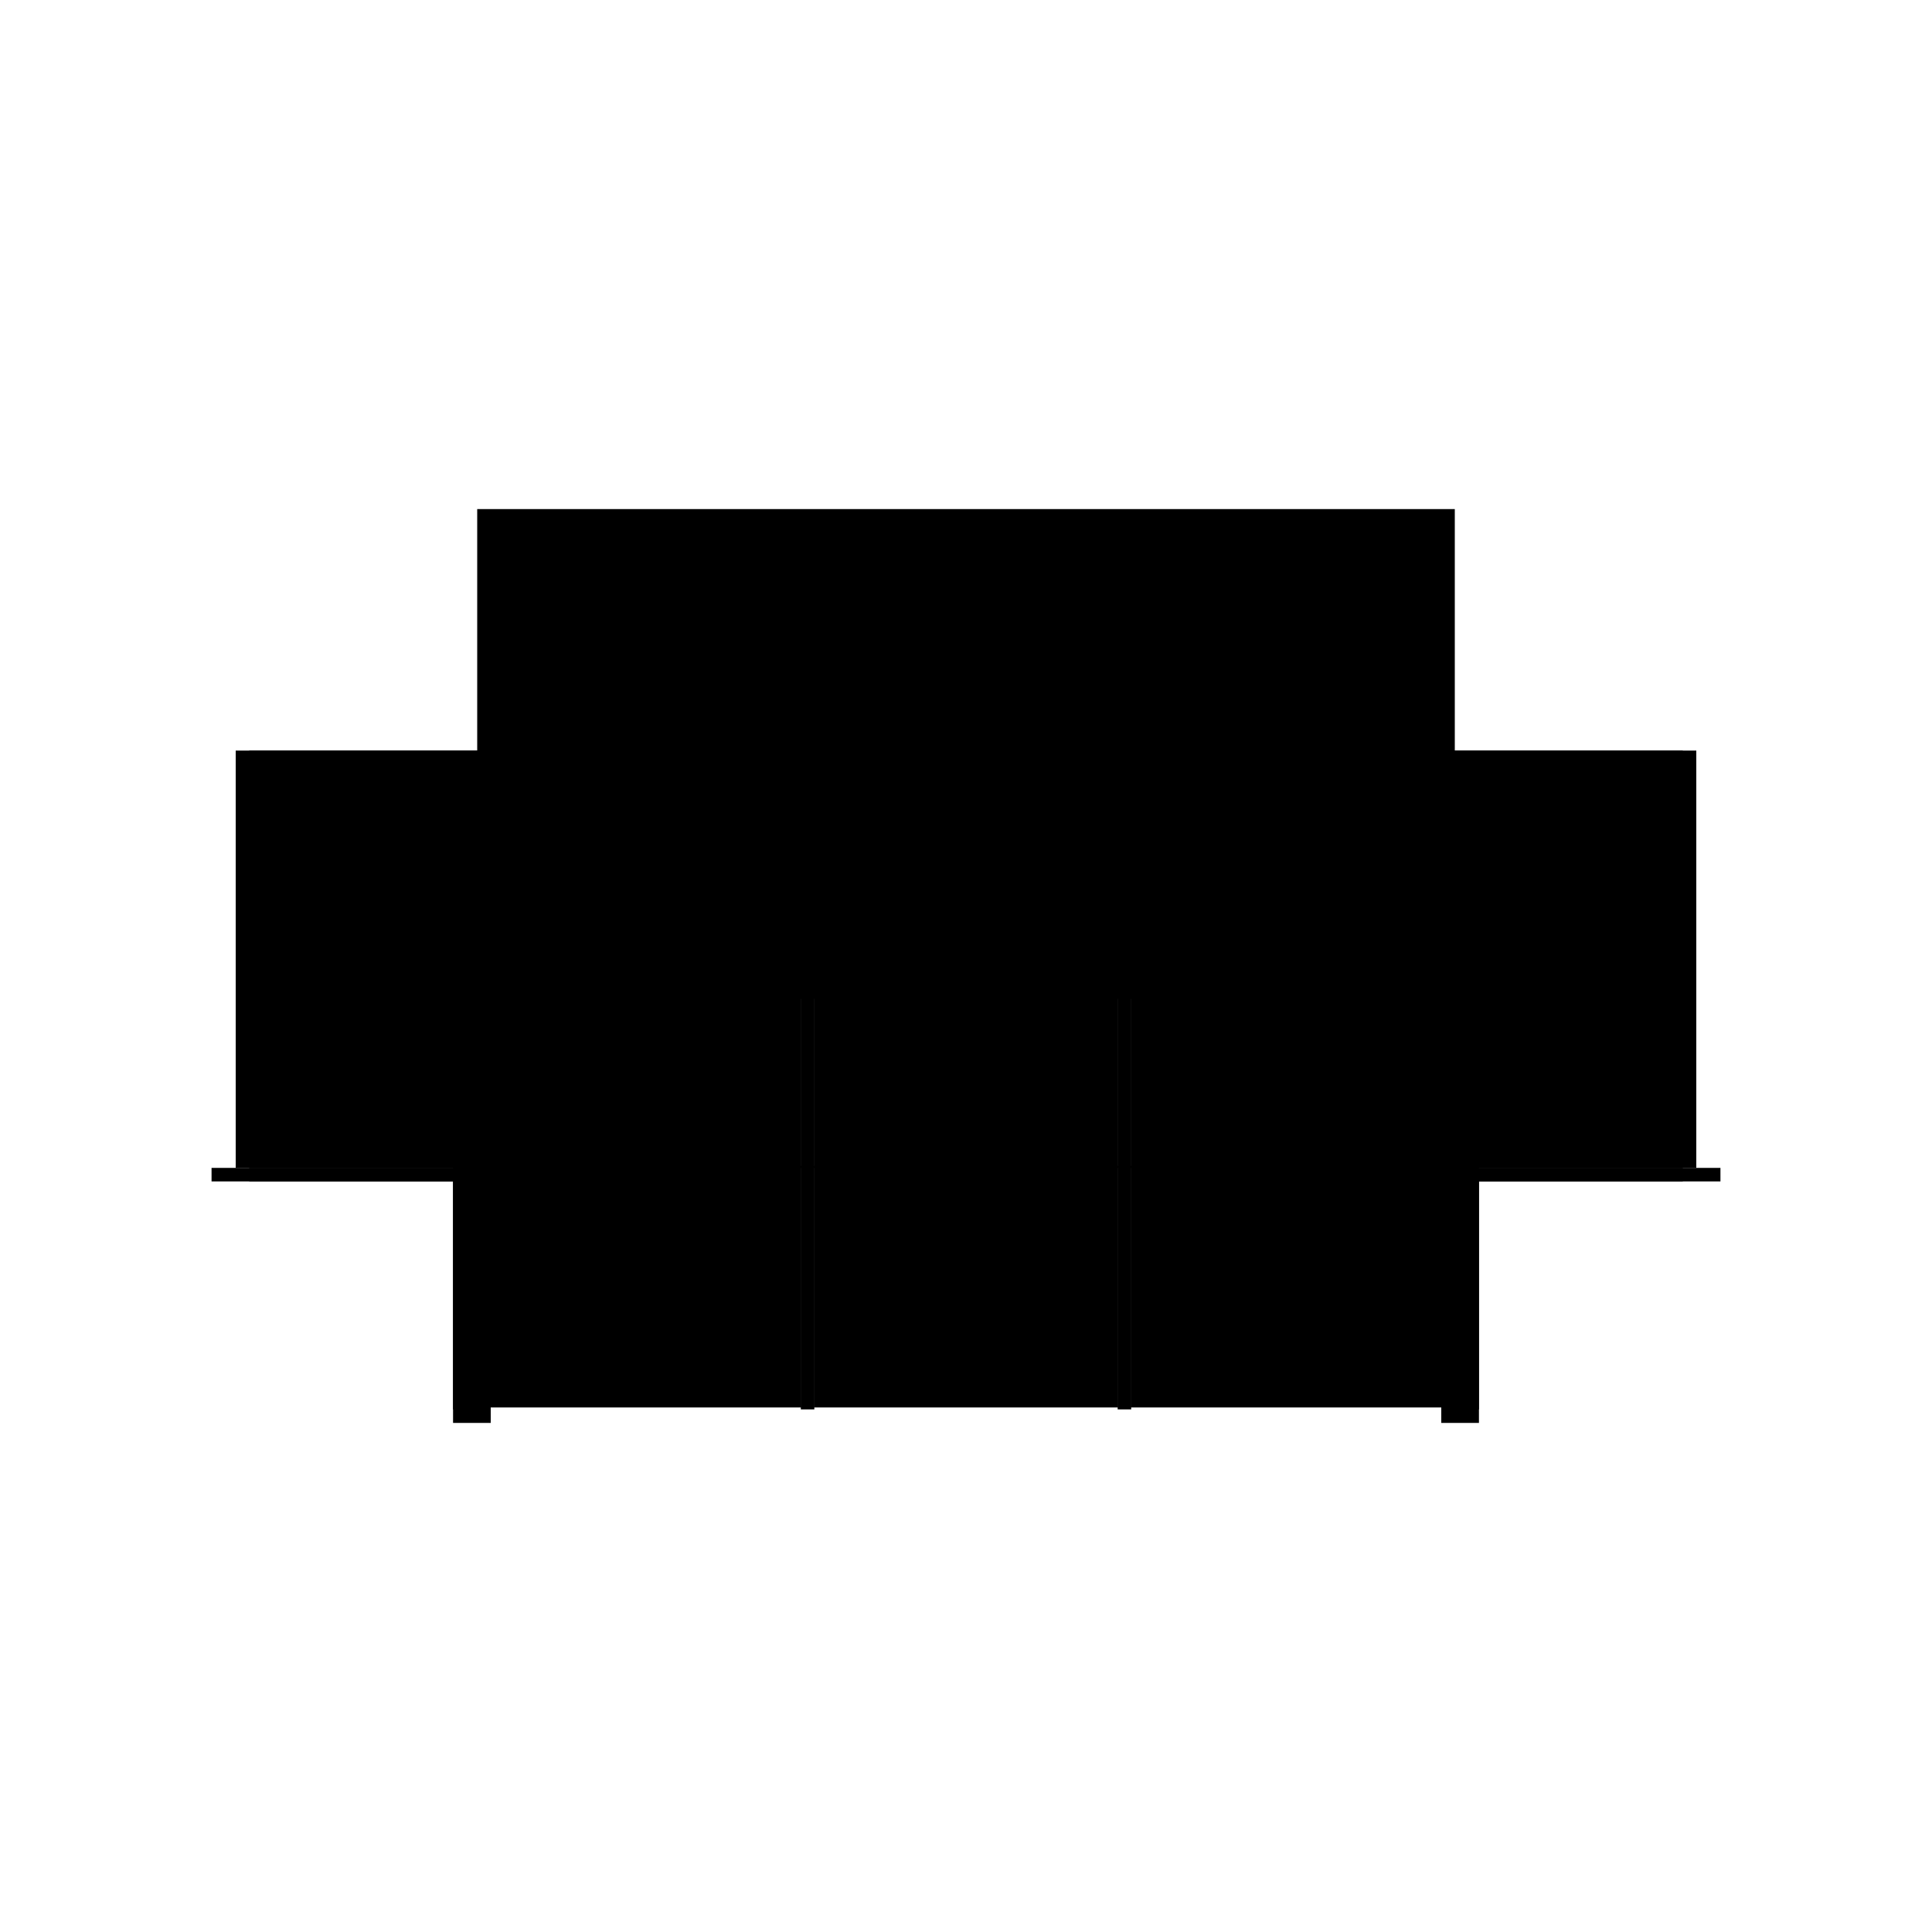 <?xml version="1.0" encoding="utf-8" ?>
<svg xmlns="http://www.w3.org/2000/svg" xmlns:ev="http://www.w3.org/2001/xml-events" xmlns:xlink="http://www.w3.org/1999/xlink" baseProfile="full" height="100%" version="1.1" viewBox="-1,-1,2,2" width="100%">
  <defs>
    <style type="text/css"><![CDATA[.vectorEffectClass {vector-effect: non-scaling-stroke;}]]></style>
  </defs>
  <line class="vectorEffectClass" fill="none" stroke="black" stroke-width="0.5" x1="-0.492" x2="0.492" y1="-0.216" y2="-0.216"/>
  <line class="vectorEffectClass" fill="none" stroke="black" stroke-width="0.5" x1="-0.492" x2="0.492" y1="-0.223" y2="-0.223"/>
  <line class="vectorEffectClass" fill="none" stroke="black" stroke-width="0.5" x1="-0.506" x2="-0.506" y1="0.209" y2="-0.223"/>
  <line class="vectorEffectClass" fill="none" stroke="black" stroke-width="0.5" x1="0.506" x2="0.506" y1="0.209" y2="-0.223"/>
  <line class="vectorEffectClass" fill="none" stroke="black" stroke-width="0.5" x1="-0.492" x2="-0.492" y1="0.207" y2="-0.216"/>
  <line class="vectorEffectClass" fill="none" stroke="black" stroke-width="0.5" x1="0.492" x2="0.492" y1="0.207" y2="-0.216"/>
  <line class="vectorEffectClass" fill="none" stroke="black" stroke-width="0.5" x1="-0.492" x2="-0.171" y1="0.207" y2="0.207"/>
  <line class="vectorEffectClass" fill="none" stroke="black" stroke-width="0.5" x1="0.171" x2="0.492" y1="0.207" y2="0.207"/>
  <line class="vectorEffectClass" fill="none" stroke="black" stroke-width="0.5" x1="-0.157" x2="0.157" y1="0.207" y2="0.207"/>
  <line class="vectorEffectClass" fill="none" stroke="black" stroke-width="0.5" x1="-0.531" x2="-0.492" y1="0.223" y2="0.223"/>
  <line class="vectorEffectClass" fill="none" stroke="black" stroke-width="0.5" x1="0.492" x2="0.531" y1="0.223" y2="0.223"/>
  <line class="vectorEffectClass" fill="none" stroke="black" stroke-width="0.5" x1="-0.531" x2="-0.506" y1="0.209" y2="0.209"/>
  <line class="vectorEffectClass" fill="none" stroke="black" stroke-width="0.5" x1="0.506" x2="0.531" y1="0.209" y2="0.209"/>
  <line class="vectorEffectClass" fill="none" stroke="black" stroke-width="0.5" x1="-0.531" x2="-0.531" y1="0.223" y2="0.209"/>
  <line class="vectorEffectClass" fill="none" stroke="black" stroke-width="0.5" x1="-0.492" x2="-0.492" y1="0.223" y2="0.209"/>
  <line class="vectorEffectClass" fill="none" stroke="black" stroke-width="0.5" x1="-0.506" x2="-0.492" y1="0.209" y2="0.209"/>
  <line class="vectorEffectClass" fill="none" stroke="black" stroke-width="0.5" x1="-0.506" x2="-0.492" y1="-0.223" y2="-0.223"/>
  <line class="vectorEffectClass" fill="none" stroke="black" stroke-width="0.5" x1="0.492" x2="0.492" y1="0.223" y2="0.209"/>
  <line class="vectorEffectClass" fill="none" stroke="black" stroke-width="0.5" x1="0.531" x2="0.531" y1="0.223" y2="0.209"/>
  <line class="vectorEffectClass" fill="none" stroke="black" stroke-width="0.5" x1="0.492" x2="0.506" y1="0.209" y2="0.209"/>
  <line class="vectorEffectClass" fill="none" stroke="black" stroke-width="0.5" x1="0.492" x2="0.506" y1="-0.223" y2="-0.223"/>
  <line class="vectorEffectClass" fill="none" stroke="black" stroke-width="0.5" x1="-0.171" x2="-0.157" y1="0.207" y2="0.207"/>
  <line class="vectorEffectClass" fill="none" stroke="black" stroke-width="0.5" x1="0.157" x2="0.171" y1="0.207" y2="0.207"/>
  <line class="vectorEffectClass" fill="none" stroke="black" stroke-width="0.5" x1="0.157" x2="0.171" y1="0.209" y2="0.209"/>
  <line class="vectorEffectClass" fill="none" stroke="black" stroke-width="0.5" x1="-0.171" x2="-0.157" y1="0.209" y2="0.209"/>
  <line class="vectorEffectClass" fill="none" stroke="black" stroke-width="0.5" x1="-0.492" x2="-0.492" y1="-0.216" y2="-0.223"/>
  <line class="vectorEffectClass" fill="none" stroke="black" stroke-width="0.5" x1="0.492" x2="0.492" y1="-0.216" y2="-0.223"/>
  <line class="vectorEffectClass" fill="none" stroke="black" stroke-width="0.5" x1="-0.492" x2="-0.492" y1="0.209" y2="0.207"/>
  <line class="vectorEffectClass" fill="none" stroke="black" stroke-width="0.5" x1="0.492" x2="0.492" y1="0.209" y2="0.207"/>
  <line class="vectorEffectClass" fill="none" stroke="black" stroke-width="0.5" x1="0.157" x2="0.157" y1="0.209" y2="0.207"/>
  <line class="vectorEffectClass" fill="none" stroke="black" stroke-width="0.5" x1="0.171" x2="0.171" y1="0.209" y2="0.207"/>
  <line class="vectorEffectClass" fill="none" stroke="black" stroke-width="0.5" x1="-0.171" x2="-0.171" y1="0.209" y2="0.207"/>
  <line class="vectorEffectClass" fill="none" stroke="black" stroke-width="0.5" x1="-0.157" x2="-0.157" y1="0.209" y2="0.207"/>
</svg>
